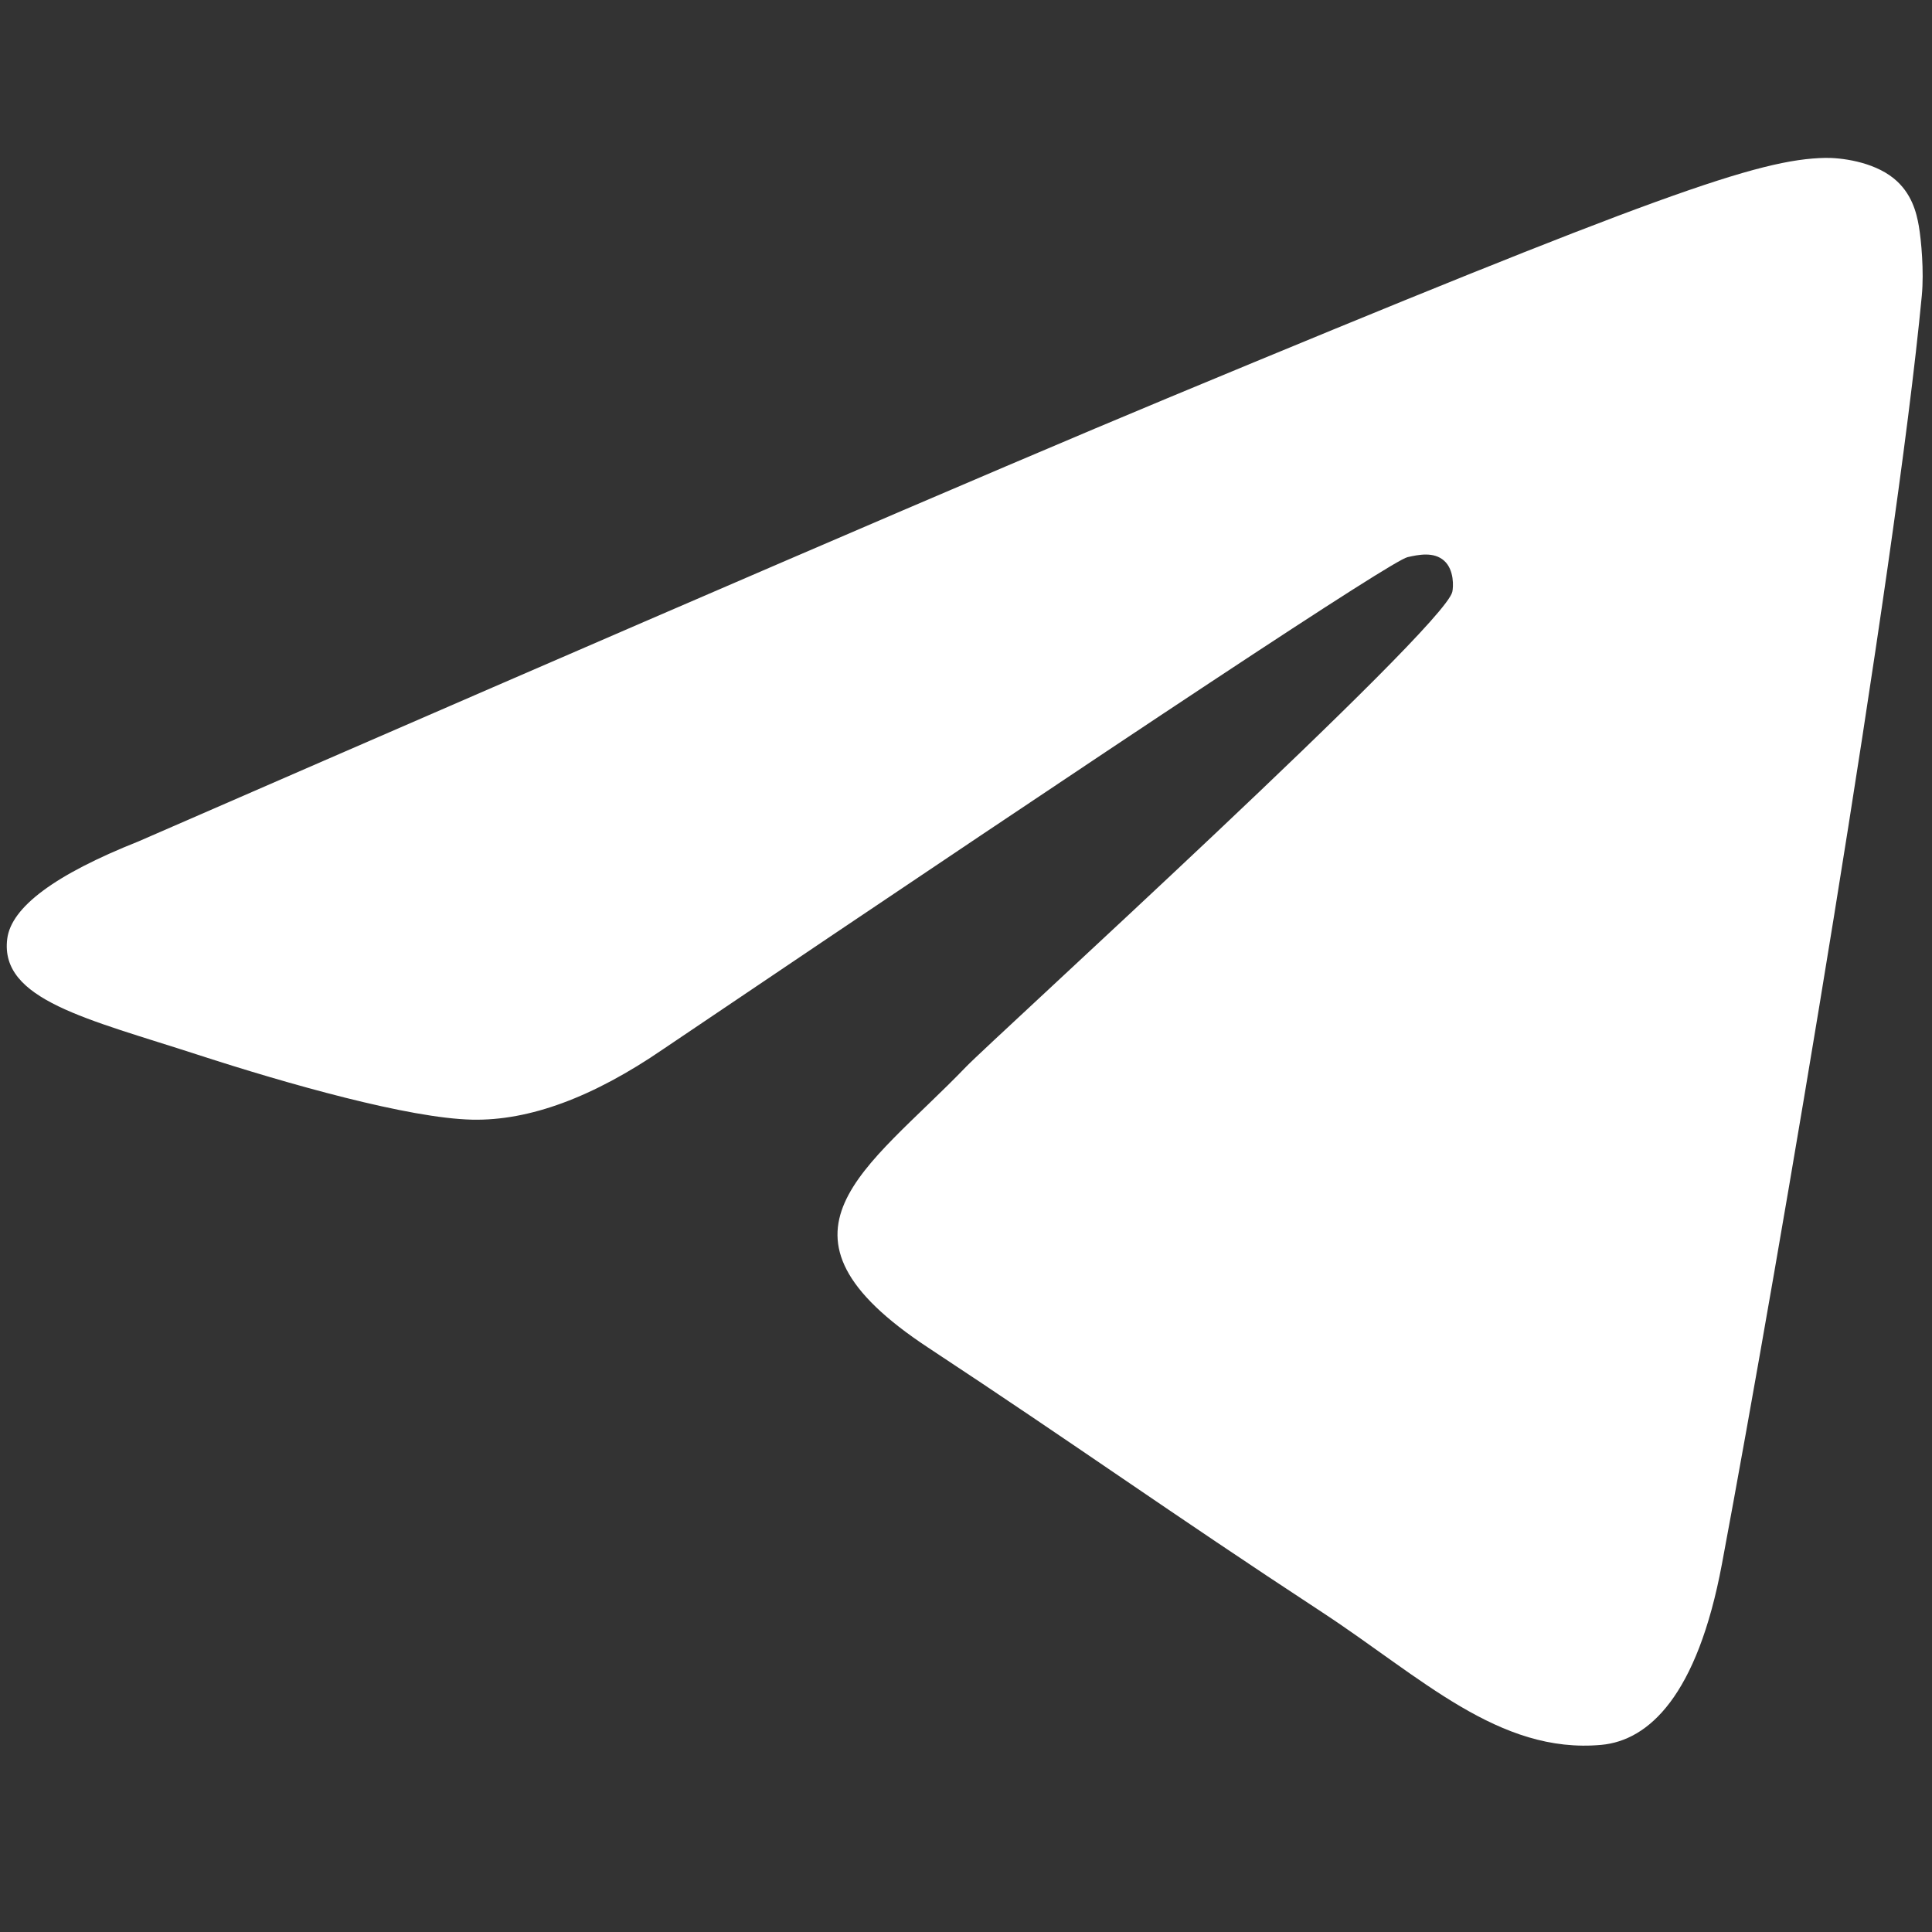 <?xml version="1.0" encoding="UTF-8" standalone="no"?>
<svg
   xmlns:dc="http://purl.org/dc/elements/1.1/"
   xmlns:cc="http://creativecommons.org/ns#"
   xmlns:rdf="http://www.w3.org/1999/02/22-rdf-syntax-ns#"
   xmlns:svg="http://www.w3.org/2000/svg"
   xmlns="http://www.w3.org/2000/svg"
   xmlns:sodipodi="http://sodipodi.sourceforge.net/DTD/sodipodi-0.dtd"
   xmlns:inkscape="http://www.inkscape.org/namespaces/inkscape"
   width="1000px"
   height="1000px"
   viewBox="0 0 1000 1000"
   version="1.1"
   id="svg16"
   sodipodi:docname="telegram_w.svg"
   inkscape:version="0.92.5 (0.92.5+69)">
  <rect x="0" y="0" width="1000" height="1000" fill="#333333" stroke="none"/>
  <sodipodi:namedview
     pagecolor="#ffffff"
     bordercolor="#666666"
     borderopacity="1"
     objecttolerance="10"
     gridtolerance="10"
     guidetolerance="10"
     inkscape:pageopacity="0"
     inkscape:pageshadow="2"
     inkscape:window-width="3840"
     inkscape:window-height="2036"
     id="namedview18"
     showgrid="false"
     inkscape:zoom="0.944"
     inkscape:cx="61.26909"
     inkscape:cy="727.45256"
     inkscape:window-x="0"
     inkscape:window-y="64"
     inkscape:window-maximized="1"
     inkscape:current-layer="svg16"
     inkscape:pagecheckerboard="true" />
  <!-- Generator: Sketch 53.2 (72643) - https://sketchapp.com -->
  <title
     id="title2">Artboard</title>
  <desc
     id="desc4">Created with Sketch.</desc>
  <defs
     id="defs11">
    <linearGradient
       x1="50%"
       y1="0%"
       x2="50%"
       y2="99.258%"
       id="linearGradient-1">
      <stop
         stop-color="#2AABEE"
         offset="0%"
         id="stop6" />
      <stop
         stop-color="#229ED9"
         offset="100%"
         id="stop8" />
    </linearGradient>
  </defs>
  <g
     id="Artboard"
     style="fill:#ffffff;fill-opacity:1"
     stroke-width="1"
     stroke="none"
     fill-rule="evenodd"
     fill="none">
    <circle
       id="Oval"
       cx="500"
       cy="500"
       r="500"
       style="fill:none;fill-opacity:1"
       fill="url(#linearGradient-1)" />
    <path
       d="M 71.672,435.509 C 337.869,319.531 515.376,243.071 604.192,206.13 857.78,100.654 910.473,82.332 944.818,81.727 c 7.554,-0.133 24.444,1.739 35.384,10.616 9.238,7.496 11.78,17.622 12.996,24.729 1.216,7.107 2.731,23.297 1.527,35.947 -13.742,144.388 -73.203,494.781 -103.454,656.498 -12.8,68.429 -38.004,91.372 -62.404,93.618 -53.027,4.88 -93.294,-35.044 -144.654,-68.711 -80.368,-52.682 -125.771,-85.477 -203.781,-136.885 -90.155,-59.411 -31.711,-92.064 19.668,-145.429 13.446,-13.966 247.086,-226.48 251.609,-245.758 0.566,-2.411 1.09,-11.398 -4.249,-16.144 -5.339,-4.746 -13.219,-3.123 -18.906,-1.832 -8.061,1.829 -136.449,86.69 -385.166,254.58 -36.443,25.024 -69.451,37.217 -99.026,36.578 C 211.757,578.83 149.041,561.1 102.417,545.945 45.232,527.356 -0.217,517.528 3.74,485.959 5.802,469.515 28.445,452.699 71.672,435.509 Z"
       id="Path-3"
       style="fill:#ffffff;fill-opacity:1;stroke:none;stroke-width:1.826;stroke-miterlimit:4;stroke-dasharray:none;stroke-opacity:1"
       inkscape:connector-curvature="0" />
  </g>
</svg>
